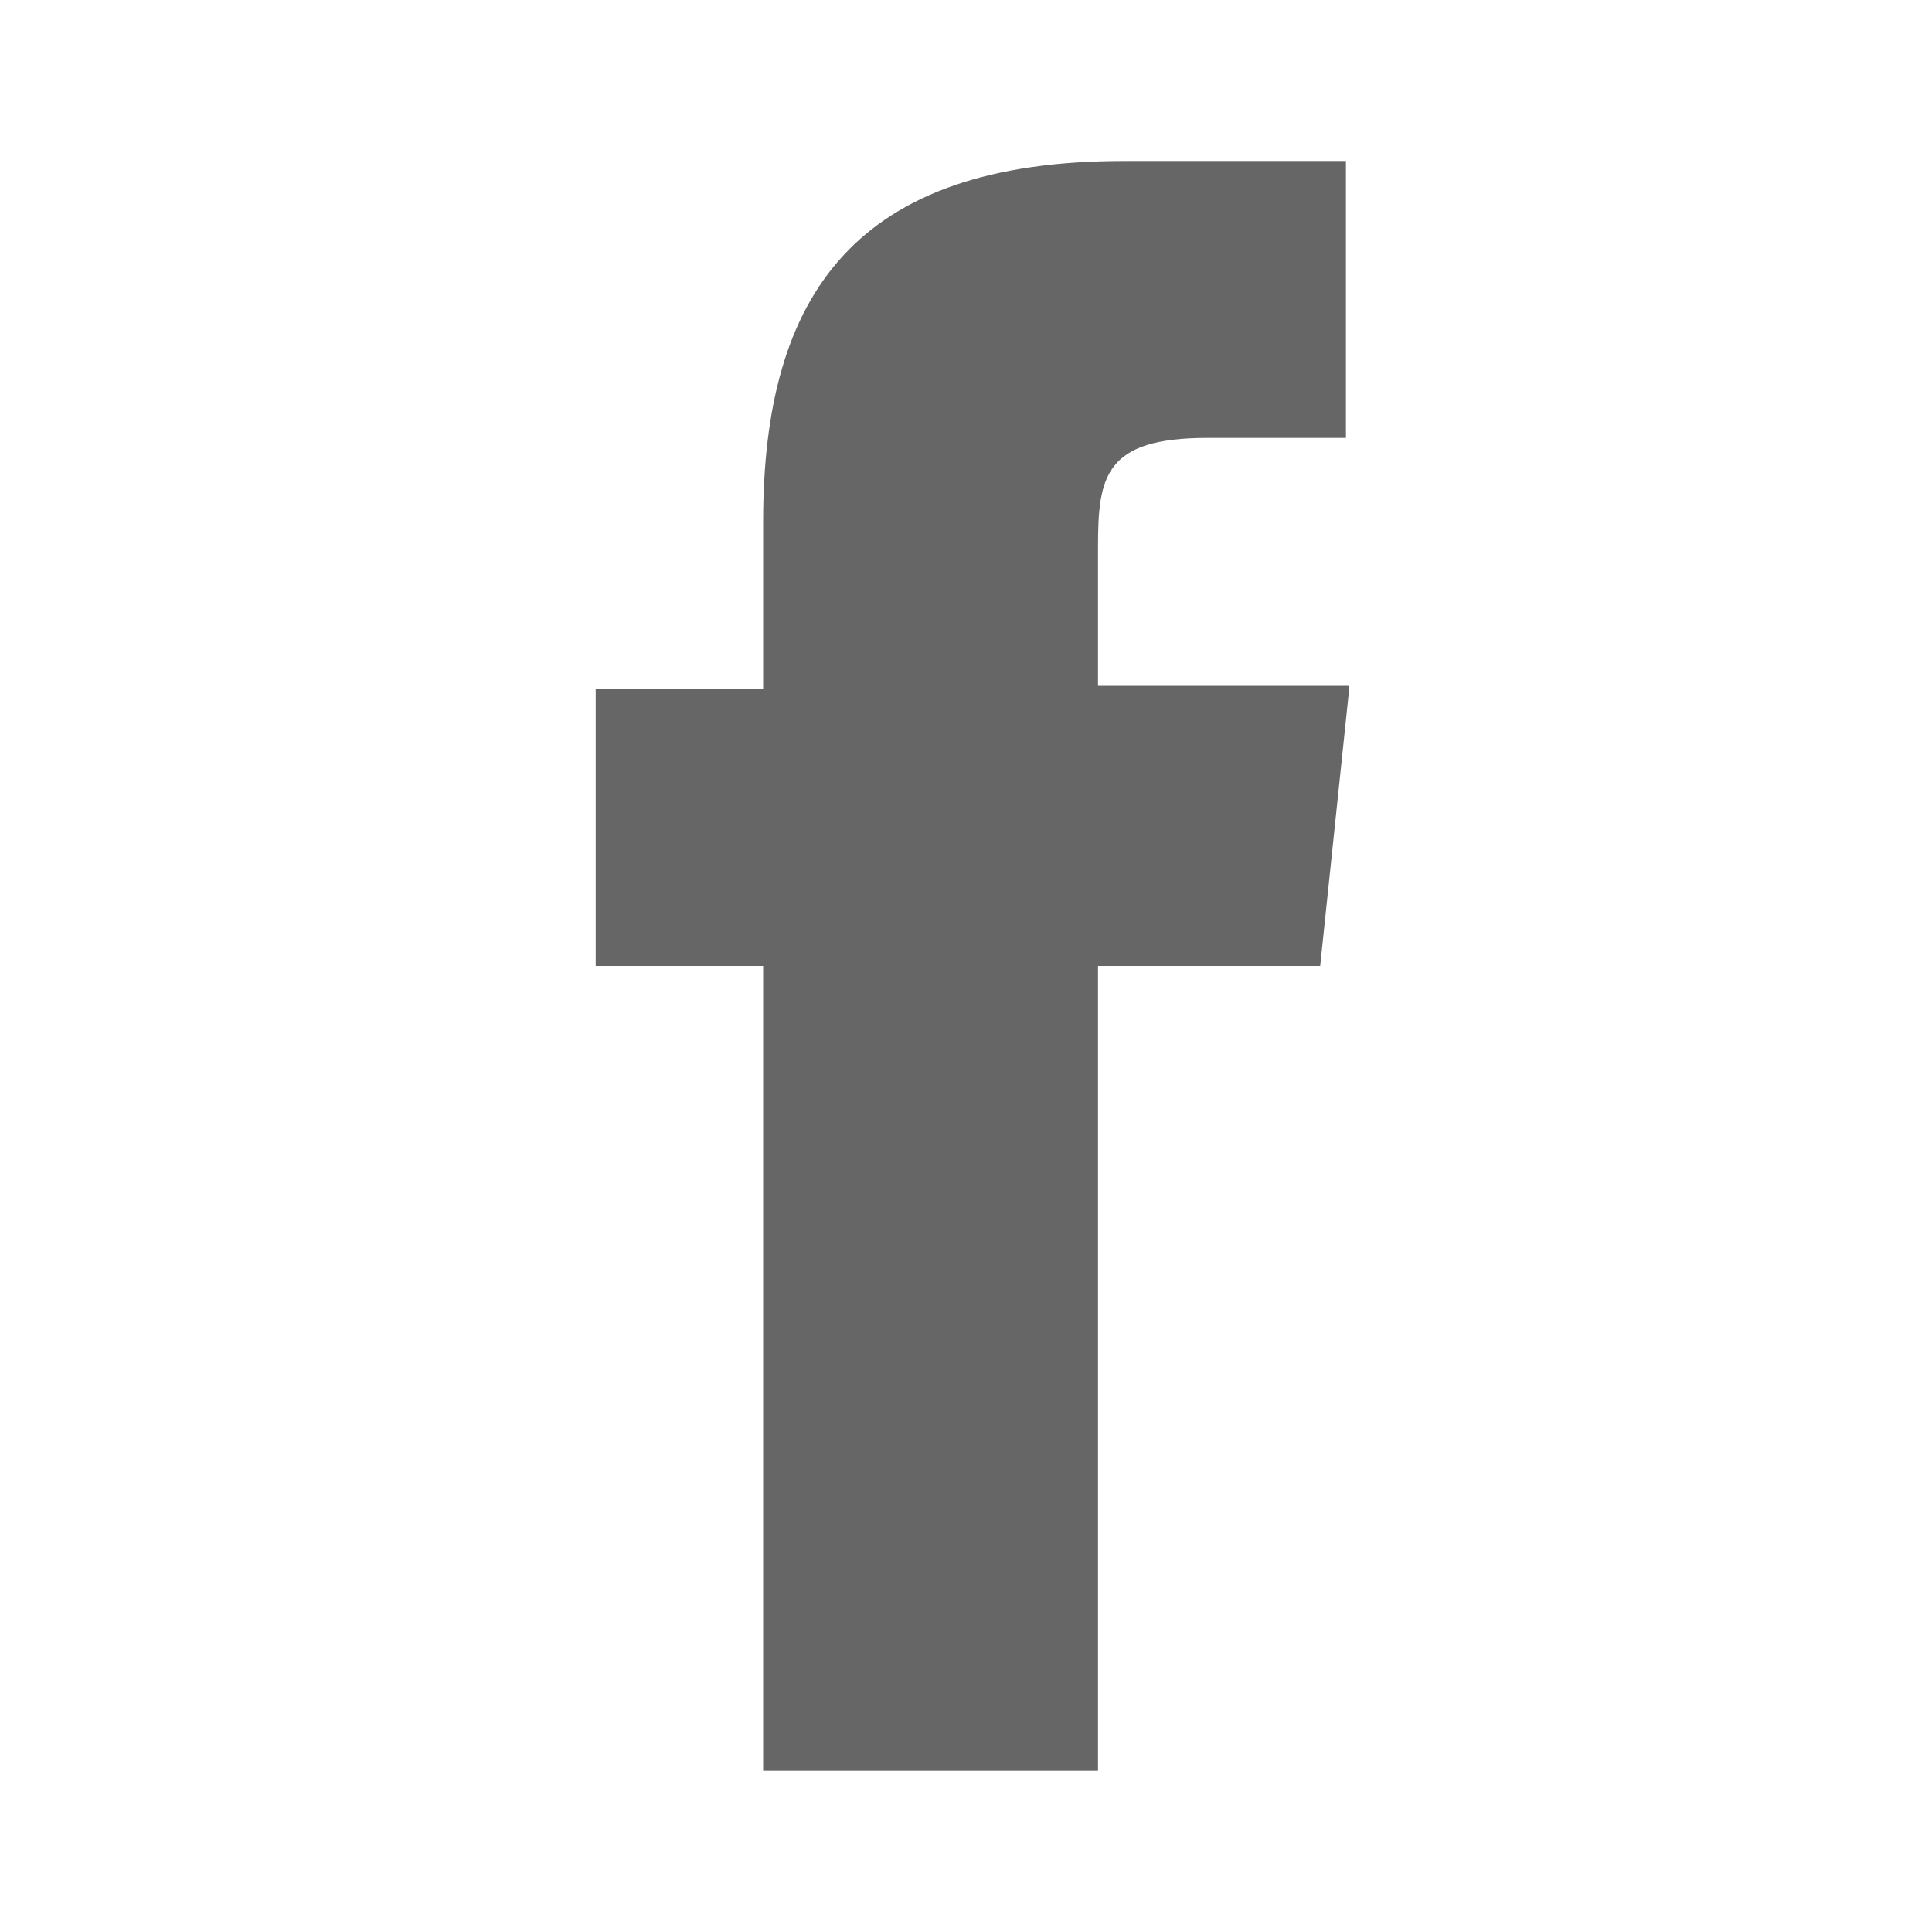 <?xml version="1.0" encoding="utf-8"?>
<!-- Generator: Adobe Illustrator 21.1.0, SVG Export Plug-In . SVG Version: 6.00 Build 0)  -->
<svg version="1.1" id="Layer_1" xmlns:sketch="http://www.bohemiancoding.com/sketch/ns"
	 xmlns="http://www.w3.org/2000/svg" xmlns:xlink="http://www.w3.org/1999/xlink" x="0px" y="0px" viewBox="0 0 60 60"
	 style="enable-background:new 0 0 60 60;" xml:space="preserve">
<style type="text/css">
	.st0{fill:#666666;}
</style>
<title>Facebook</title>
<desc>Created with Sketch.</desc>
<g id="Social-Media-Icons-Square" transform="translate(596, 287)" sketch:type="MSLayerGroup">
	<g id="Facebook" transform="translate(86, 0)" sketch:type="MSShapeGroup">
		<path class="st0" d="M-640.1-265.6l-0.9,8.6h-6.9v25h-10.4v-25h-5.2v-8.6h5.2v-5.2c0-7.1,2.9-11.2,11.2-11.2h6.9v8.6h-4.3
			c-3.2,0-3.4,1.2-3.4,3.4v4.3h7.8V-265.6z"/>
	</g>
</g>
</svg>
